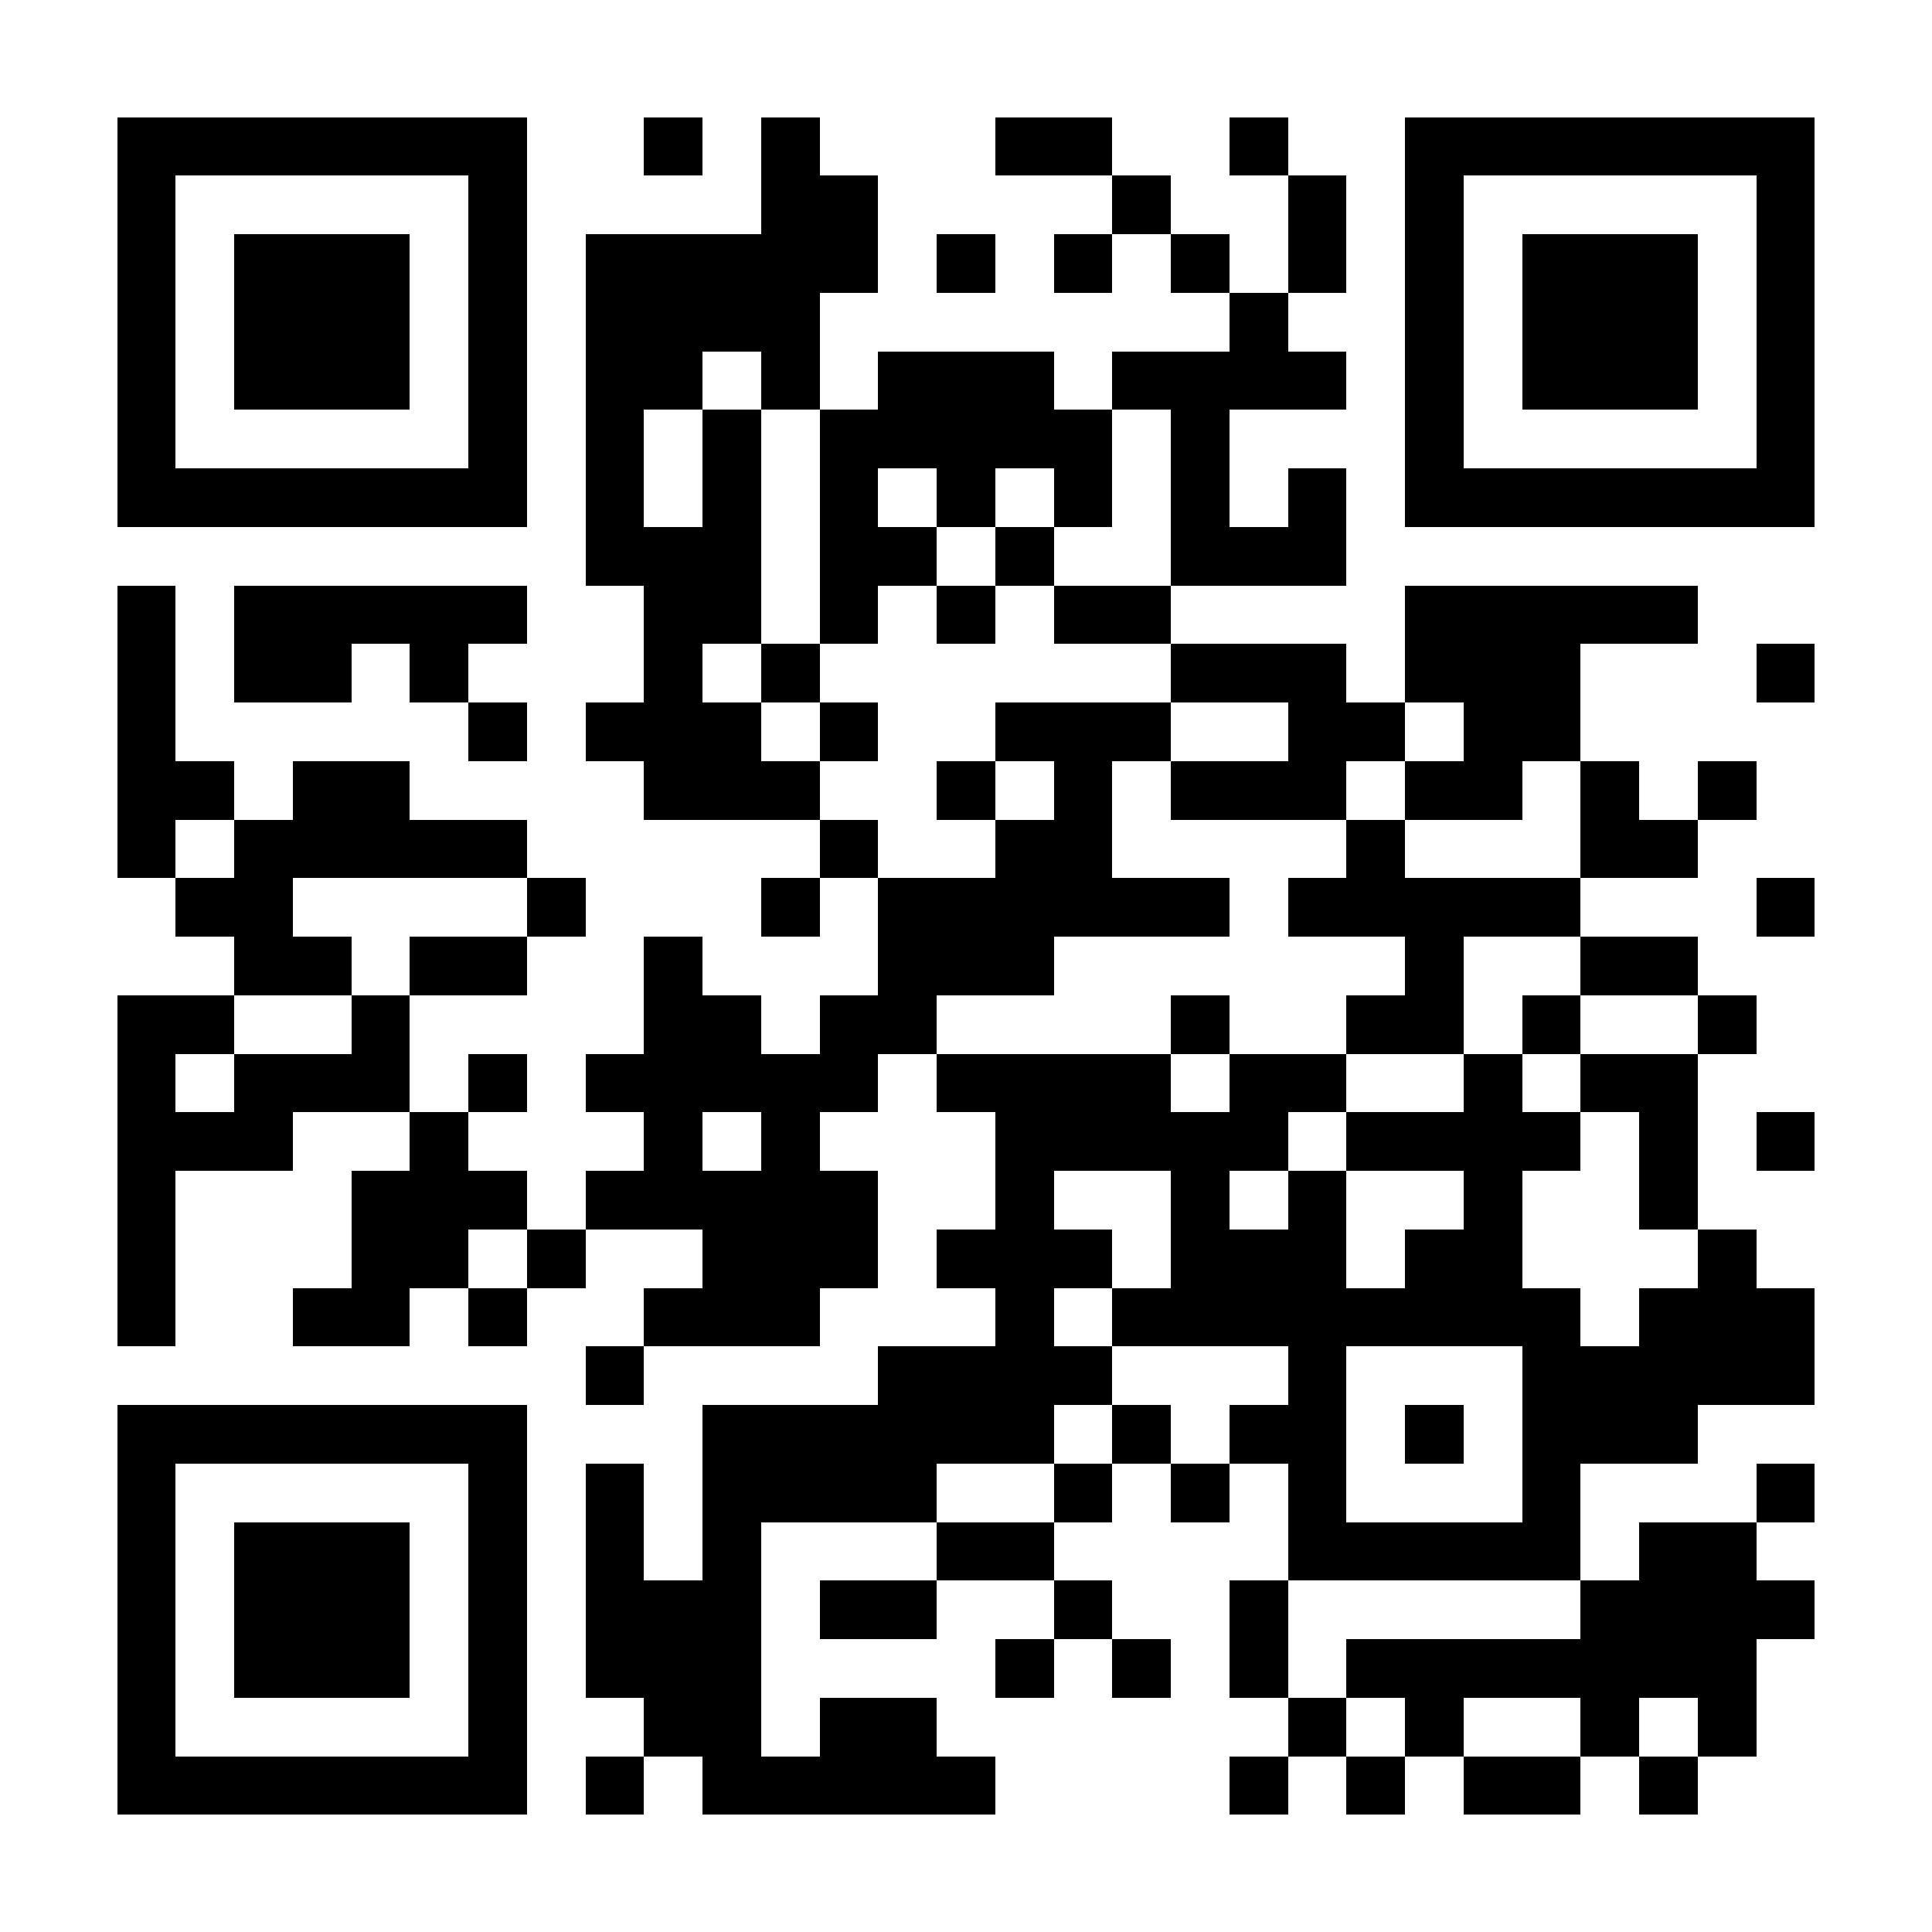 <?xml version="1.0" encoding="UTF-8"?>
<!DOCTYPE svg PUBLIC '-//W3C//DTD SVG 1.0//EN'
          'http://www.w3.org/TR/2001/REC-SVG-20010904/DTD/svg10.dtd'>
<svg fill="#fff" height="33" shape-rendering="crispEdges" style="fill: #fff;" viewBox="0 0 33 33" width="33" xmlns="http://www.w3.org/2000/svg" xmlns:xlink="http://www.w3.org/1999/xlink"
><path d="M0 0h33v33H0z"
  /><path d="M2 2.5h7m2 0h1m1 0h1m3 0h2m2 0h1m2 0h7M2 3.5h1m5 0h1m4 0h2m4 0h1m2 0h1m1 0h1m5 0h1M2 4.5h1m1 0h3m1 0h1m1 0h5m1 0h1m1 0h1m1 0h1m1 0h1m1 0h1m1 0h3m1 0h1M2 5.5h1m1 0h3m1 0h1m1 0h4m7 0h1m2 0h1m1 0h3m1 0h1M2 6.5h1m1 0h3m1 0h1m1 0h2m1 0h1m1 0h3m1 0h4m1 0h1m1 0h3m1 0h1M2 7.5h1m5 0h1m1 0h1m1 0h1m1 0h5m1 0h1m3 0h1m5 0h1M2 8.5h7m1 0h1m1 0h1m1 0h1m1 0h1m1 0h1m1 0h1m1 0h1m1 0h7M10 9.5h3m1 0h2m1 0h1m2 0h3M2 10.5h1m1 0h5m2 0h2m1 0h1m1 0h1m1 0h2m4 0h5M2 11.5h1m1 0h2m1 0h1m3 0h1m1 0h1m6 0h3m1 0h3m3 0h1M2 12.5h1m5 0h1m1 0h3m1 0h1m2 0h3m2 0h2m1 0h2M2 13.5h2m1 0h2m4 0h3m2 0h1m1 0h1m1 0h3m1 0h2m1 0h1m1 0h1M2 14.5h1m1 0h5m5 0h1m2 0h2m4 0h1m3 0h2M3 15.5h2m4 0h1m3 0h1m1 0h6m1 0h5m3 0h1M4 16.5h2m1 0h2m2 0h1m3 0h3m6 0h1m2 0h2M2 17.5h2m2 0h1m4 0h2m1 0h2m4 0h1m2 0h2m1 0h1m2 0h1M2 18.5h1m1 0h3m1 0h1m1 0h5m1 0h4m1 0h2m2 0h1m1 0h2M2 19.5h3m2 0h1m3 0h1m1 0h1m3 0h5m1 0h4m1 0h1m1 0h1M2 20.5h1m3 0h3m1 0h5m2 0h1m2 0h1m1 0h1m2 0h1m2 0h1M2 21.5h1m3 0h2m1 0h1m2 0h3m1 0h3m1 0h3m1 0h2m3 0h1M2 22.5h1m2 0h2m1 0h1m2 0h3m3 0h1m1 0h8m1 0h3M10 23.5h1m4 0h4m3 0h1m3 0h5M2 24.5h7m3 0h6m1 0h1m1 0h2m1 0h1m1 0h3M2 25.5h1m5 0h1m1 0h1m1 0h4m2 0h1m1 0h1m1 0h1m3 0h1m3 0h1M2 26.5h1m1 0h3m1 0h1m1 0h1m1 0h1m3 0h2m4 0h5m1 0h2M2 27.5h1m1 0h3m1 0h1m1 0h3m1 0h2m2 0h1m2 0h1m5 0h4M2 28.5h1m1 0h3m1 0h1m1 0h3m4 0h1m1 0h1m1 0h1m1 0h7M2 29.5h1m5 0h1m2 0h2m1 0h2m6 0h1m1 0h1m2 0h1m1 0h1M2 30.5h7m1 0h1m1 0h5m4 0h1m1 0h1m1 0h2m1 0h1" stroke="#000"
/></svg
>
